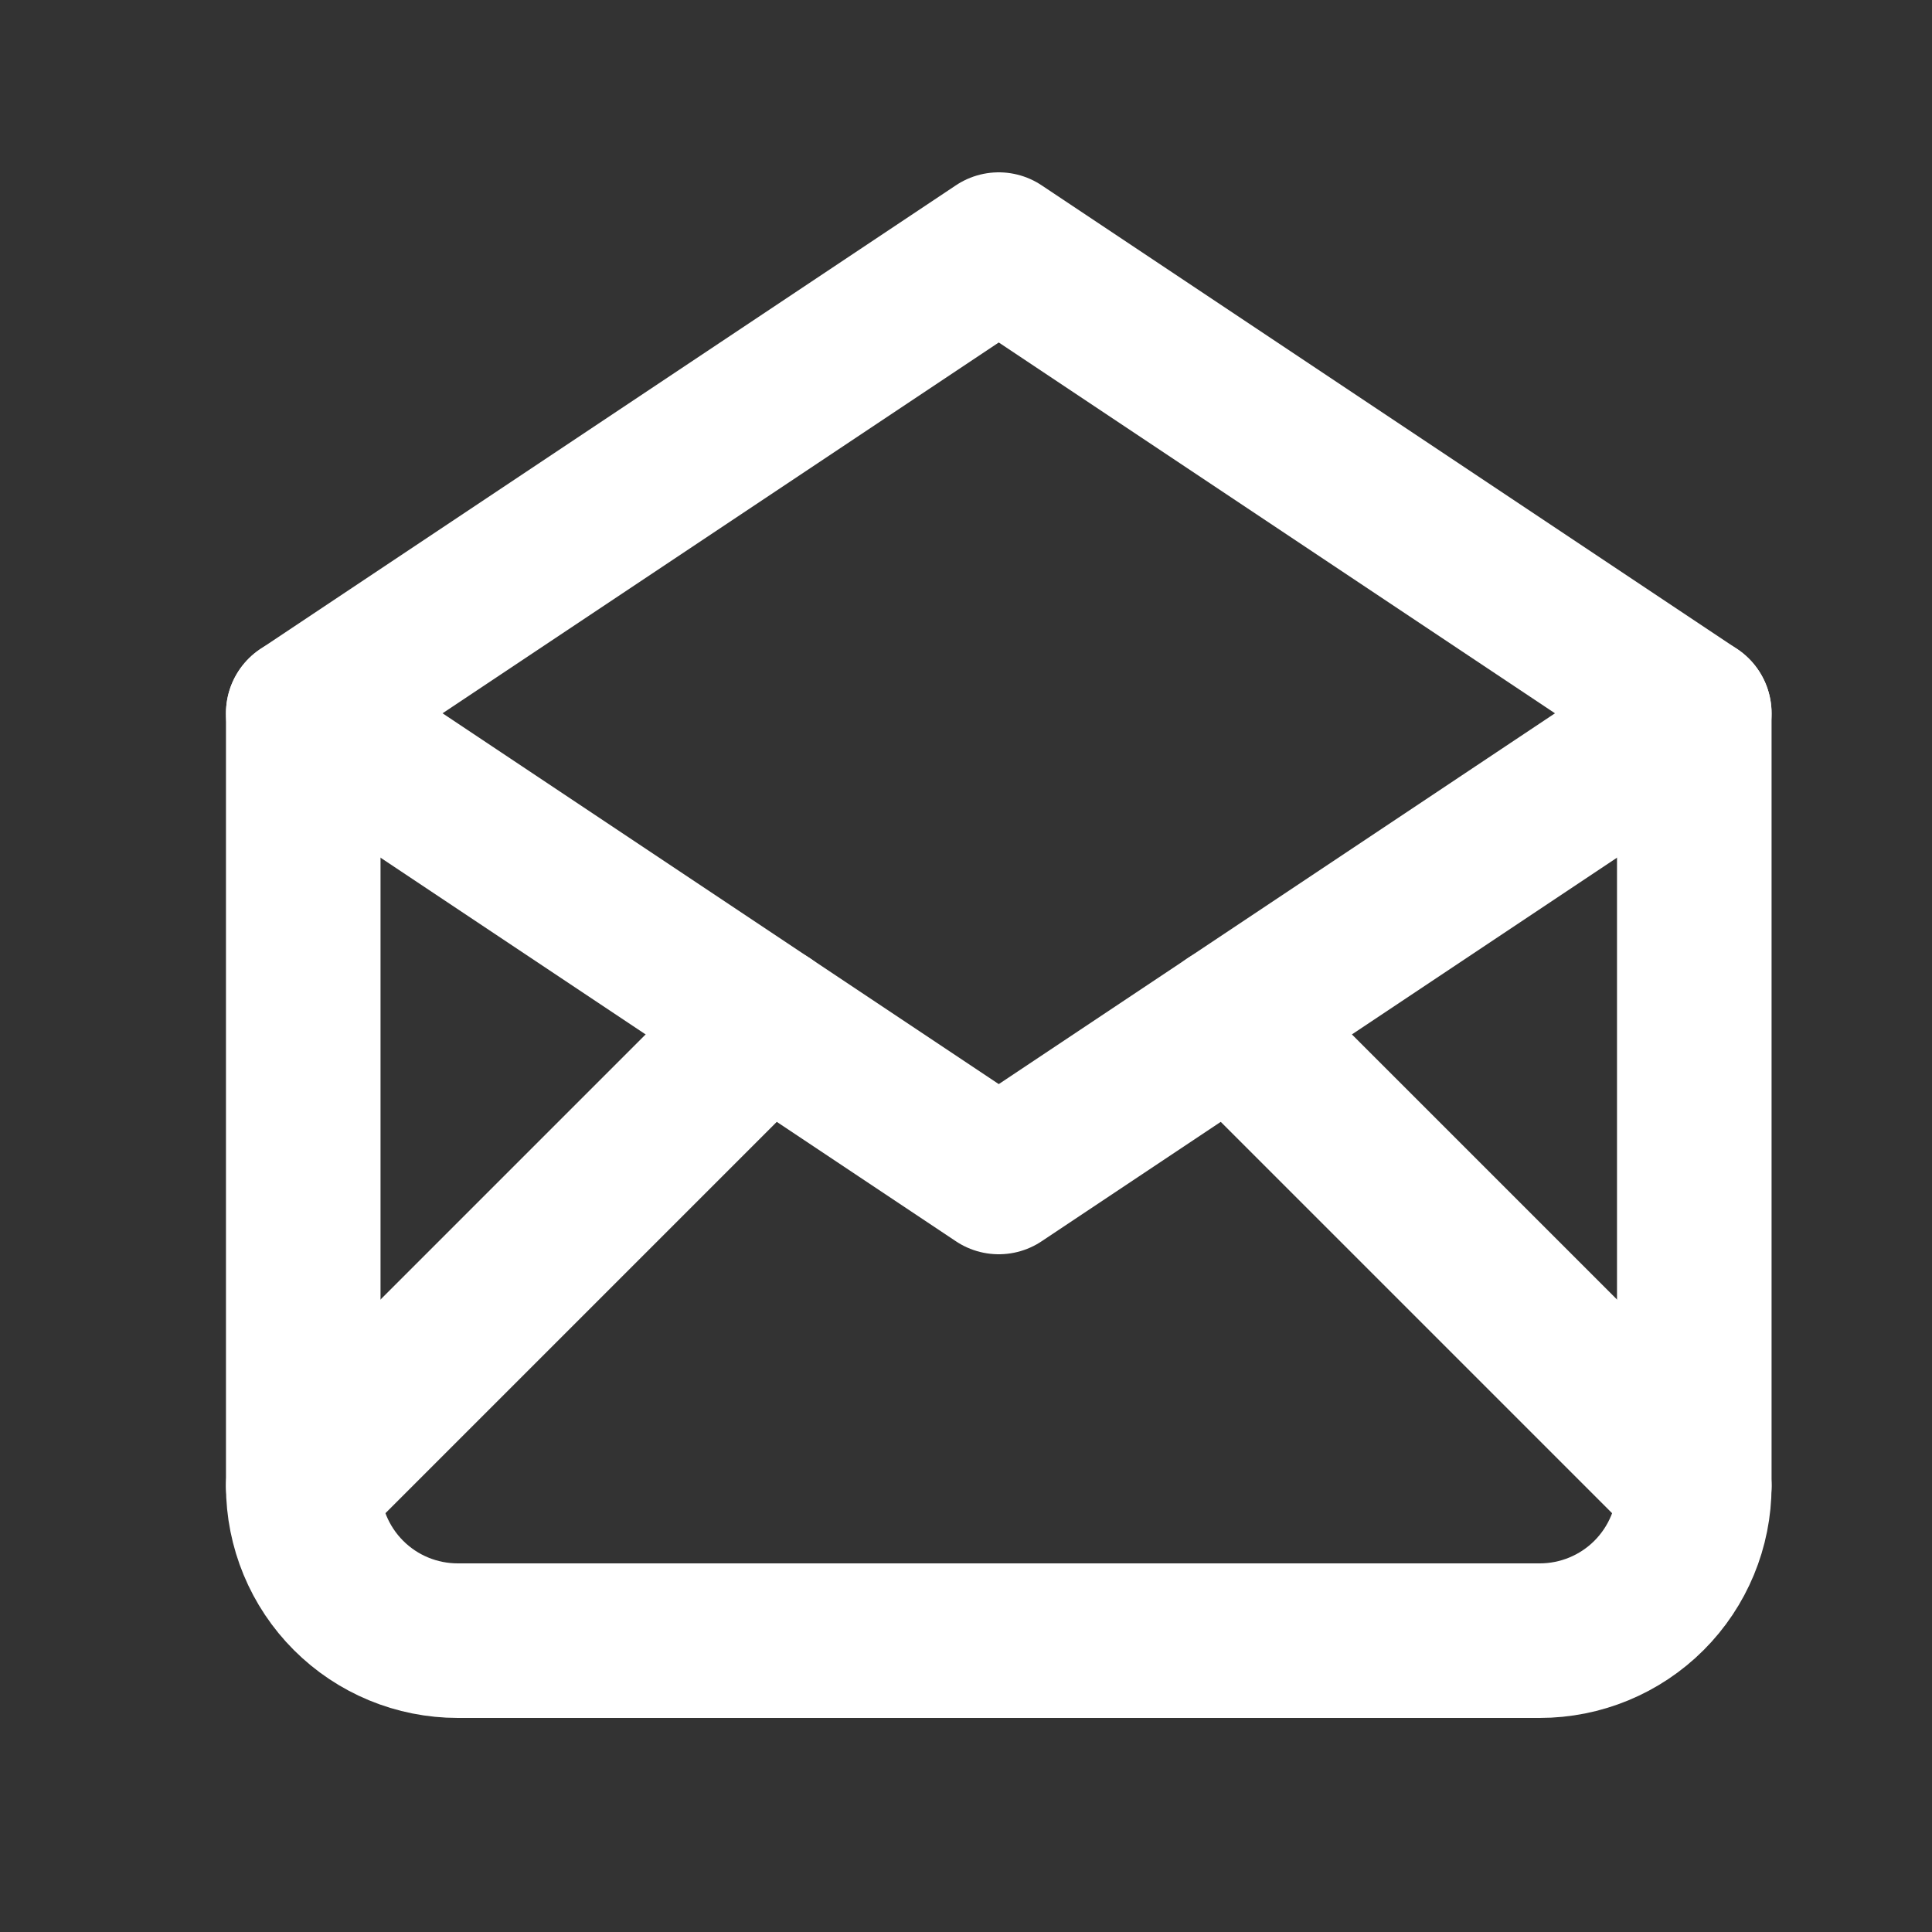 <svg width="25" height="25" viewBox="0 0 25 25" fill="none" xmlns="http://www.w3.org/2000/svg">
<rect x="0" y="0" width="25" height="25" fill="#333333" stroke="none"/>
<g clip-path="url(#clip0_3730_6566)">
<path d="M3.924 9.23L12.924 15.23L21.924 9.23L12.924 3.23L3.924 9.23Z" stroke="white" stroke-width="2" stroke-linecap="round" stroke-linejoin="round"/>
<path d="M21.924 9.23V19.23C21.924 19.761 21.713 20.27 21.338 20.645C20.963 21.02 20.454 21.23 19.924 21.23H5.924C5.393 21.23 4.885 21.02 4.51 20.645C4.135 20.27 3.924 19.761 3.924 19.23V9.23" stroke="white" stroke-width="2" stroke-linecap="round" stroke-linejoin="round"/>
<path d="M3.924 19.23L9.924 13.23" stroke="white" stroke-width="2" stroke-linecap="round" stroke-linejoin="round"/>
<path d="M15.924 13.23L21.924 19.23" stroke="white" stroke-width="2" stroke-linecap="round" stroke-linejoin="round"/>
</g>
<defs>
<clipPath id="clip0_3730_6566">
<rect width="24" height="24" fill="white" transform="translate(0.924 0.23)"/>
</clipPath>
</defs>
</svg>
